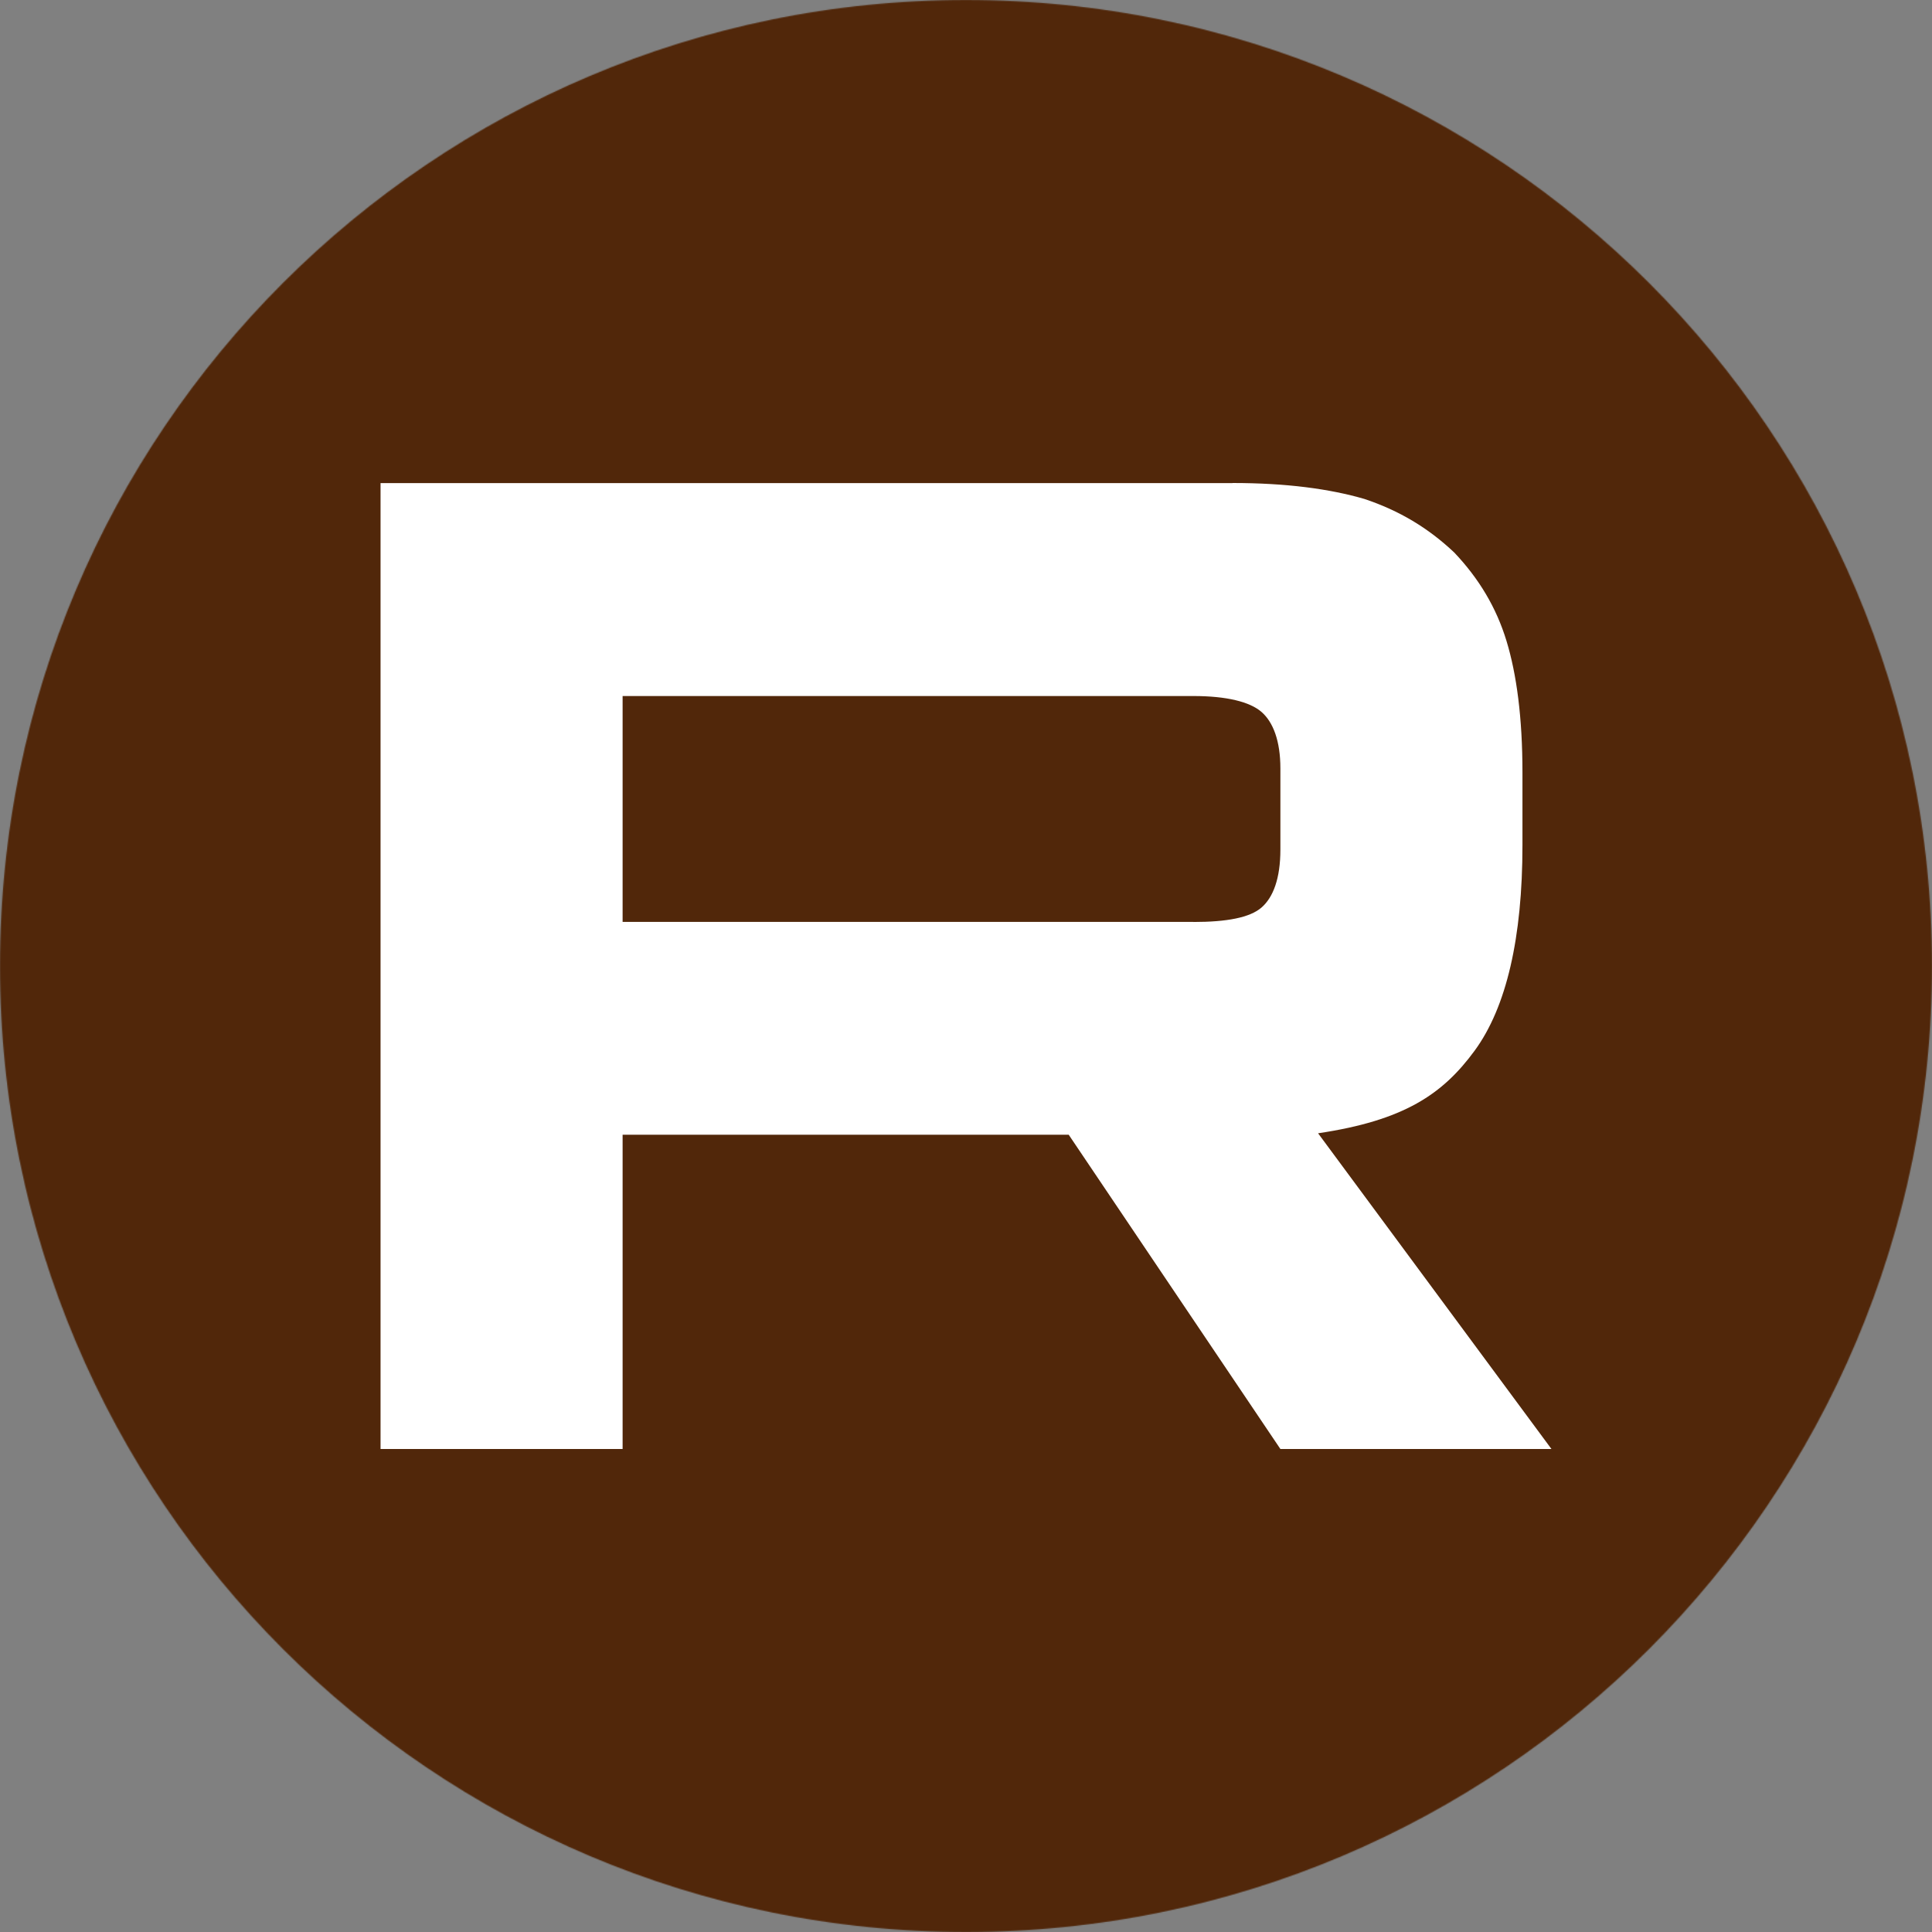 <?xml version="1.0" encoding="UTF-8"?> <svg xmlns="http://www.w3.org/2000/svg" width="1911" height="1911" viewBox="0 0 1911 1911" fill="none"><rect x="0" y="0" width="1911" height="1911" fill="#808080" stroke="none"/><g clip-path="url(#clip0_545_13)"><mask id="mask0_545_13" style="mask-type:luminance" maskUnits="userSpaceOnUse" x="0" y="0" width="1911" height="1911"><path d="M1911 955.5C1911 427.792 1483.21 0 955.5 0C427.792 0 0 427.792 0 955.5C0 1483.21 427.792 1911 955.5 1911C1483.21 1911 1911 1483.21 1911 955.5Z" fill="white"></path></mask><g mask="url(#mask0_545_13)"><path d="M1911 0H0V1911H1911V0Z" fill="#51270A"></path><path d="M1911 955.501C2438.71 955.501 2866.5 527.708 2866.5 0C2866.5 -527.708 2438.71 -955.5 1911 -955.5C1383.29 -955.5 955.5 -527.708 955.5 0C955.5 527.708 1383.29 955.501 1911 955.501Z" fill="#51270A"></path><path d="M1180.42 911.873H615.843V688.462H1180.42C1213.4 688.462 1236.33 694.211 1247.84 704.248C1259.34 714.287 1266.47 732.905 1266.47 760.102V840.32C1266.47 868.975 1259.34 887.593 1247.84 897.631C1236.33 907.669 1213.4 911.96 1180.42 911.96V911.873ZM1219.15 477.835H376.409V1433.25H615.843V1122.41H1057.1L1266.47 1433.25H1534.59L1303.75 1120.96C1388.85 1108.34 1427.07 1082.26 1458.59 1039.28C1490.1 996.296 1505.91 927.573 1505.91 835.858V764.221C1505.91 709.825 1500.15 666.842 1490.1 633.898C1480.06 600.952 1462.89 572.297 1438.49 546.558C1412.73 522.192 1384.04 505.032 1349.6 493.536C1315.17 483.499 1272.14 477.75 1219.15 477.75V477.835Z" fill="white"></path></g></g><defs><clipPath id="clip0_545_13"><rect width="1911" height="1911" fill="white"></rect></clipPath></defs></svg> 